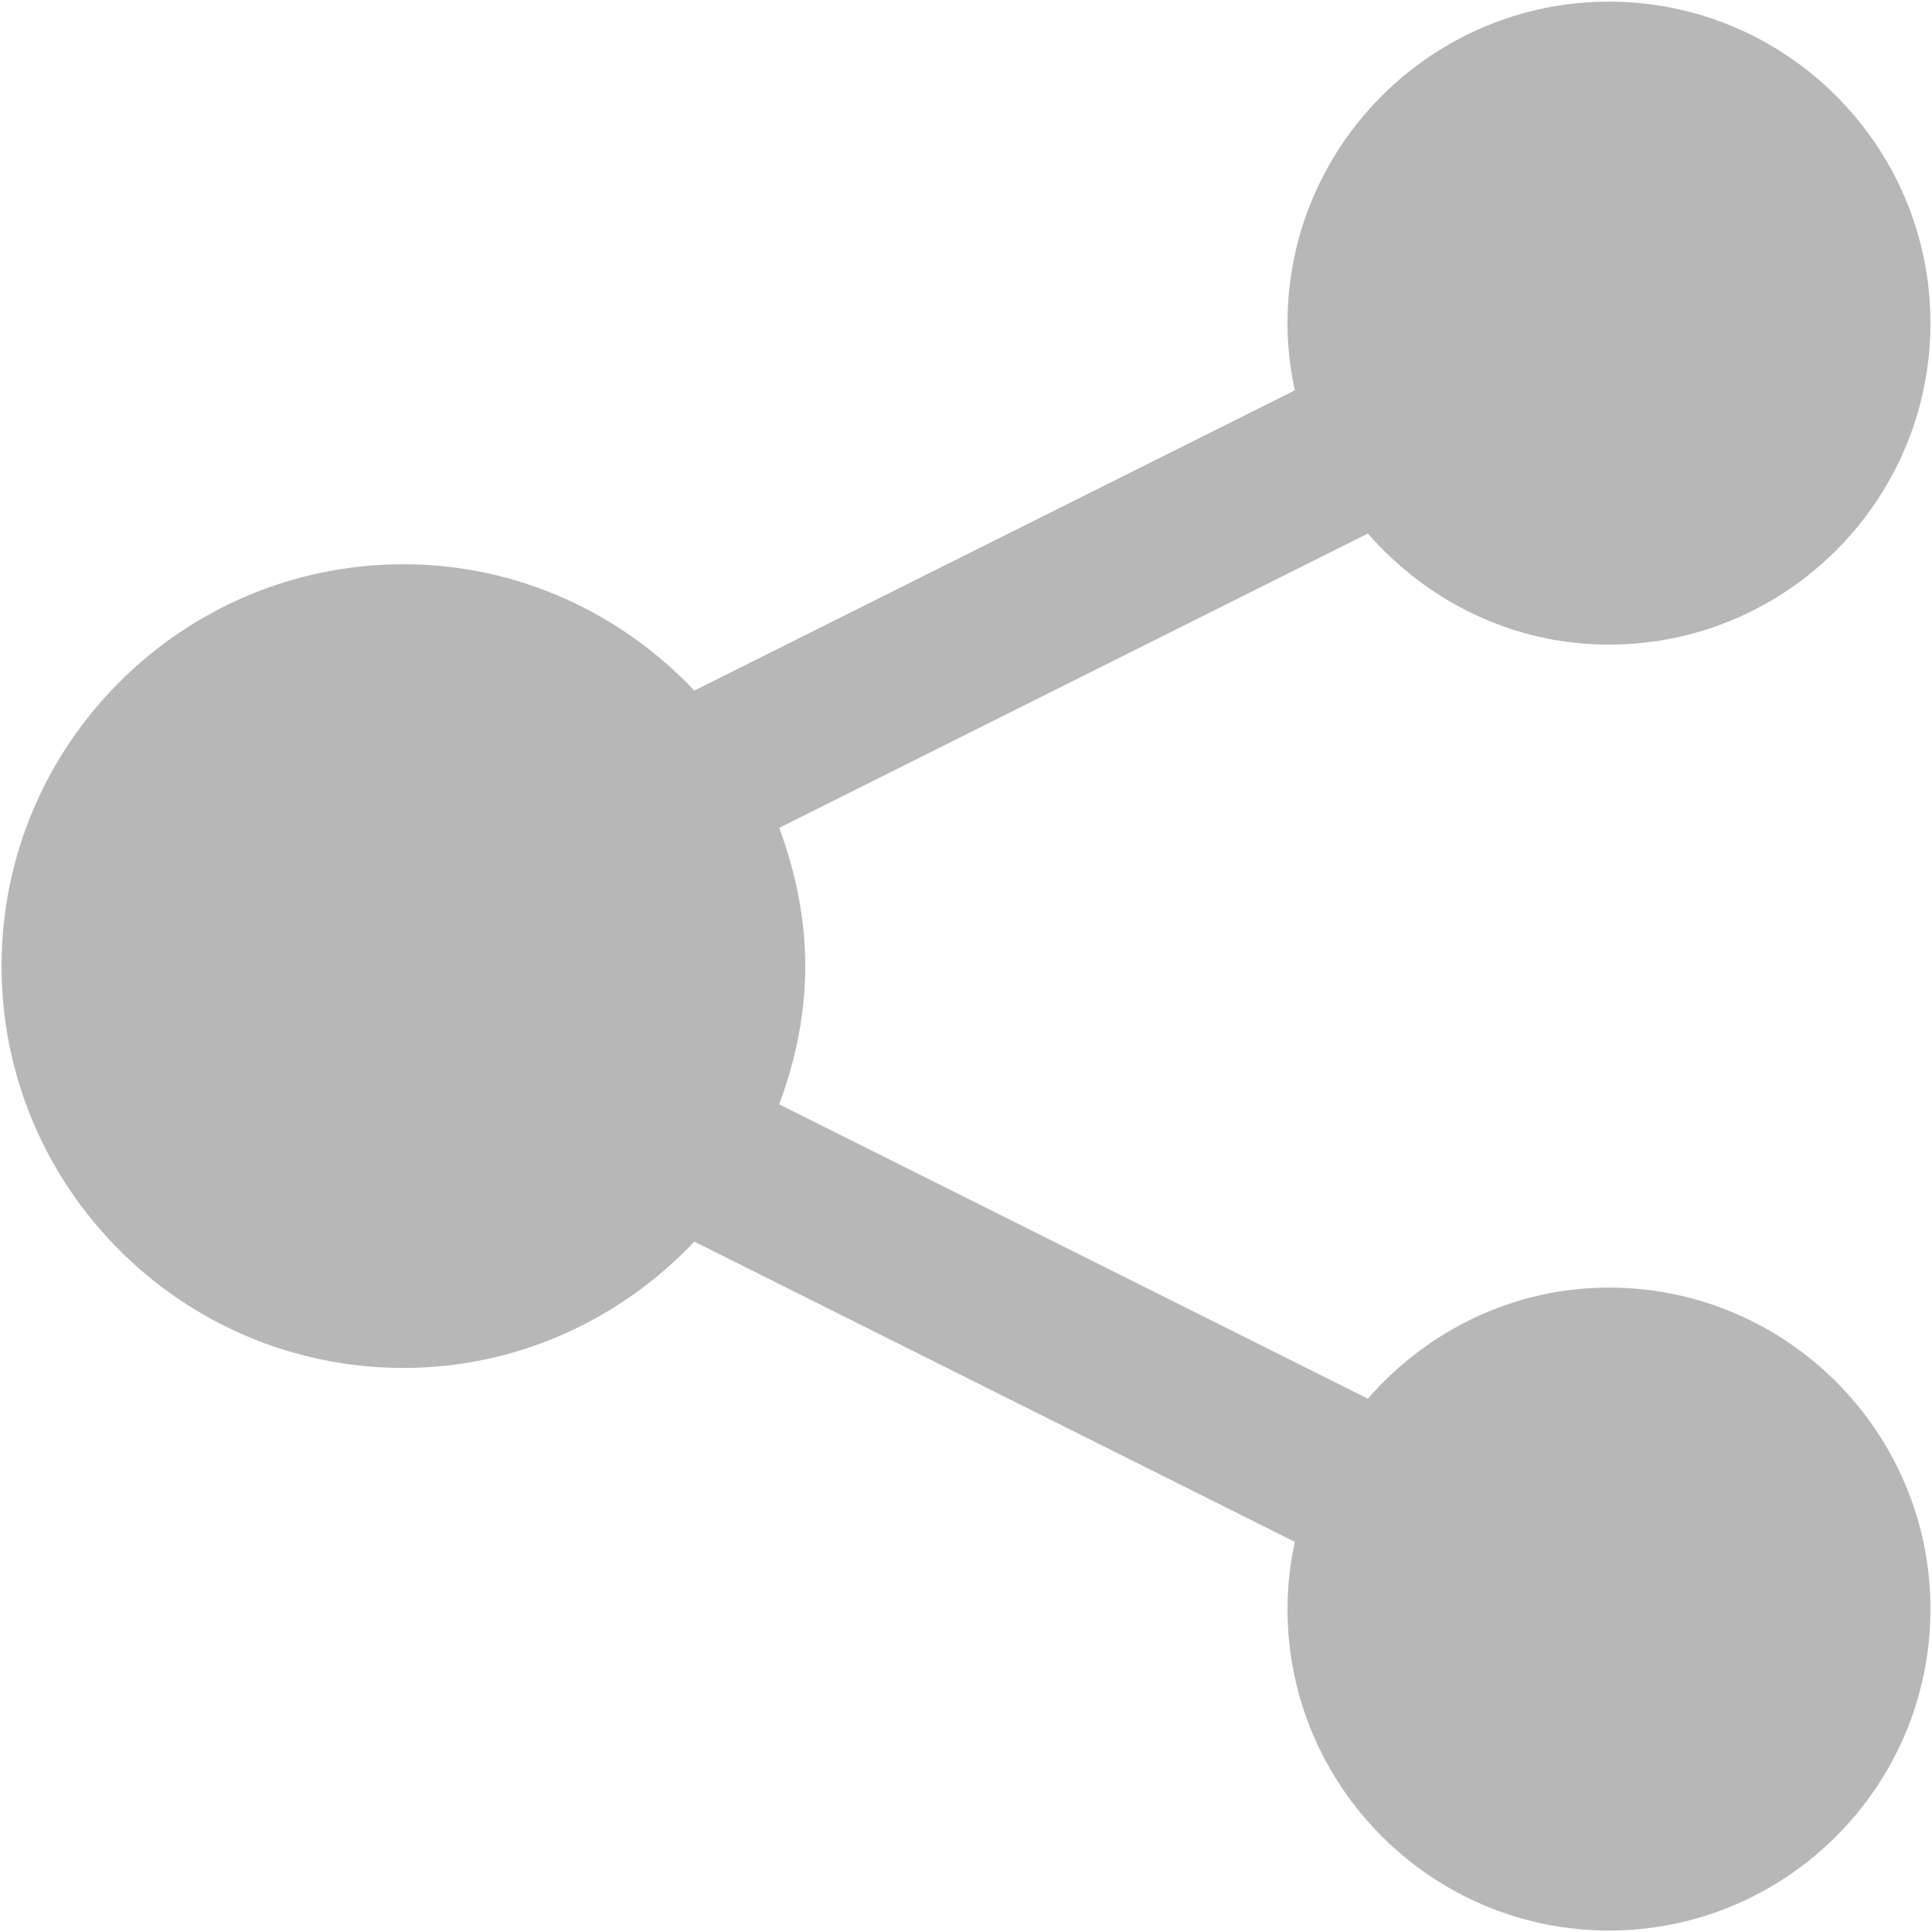 <?xml version="1.0" encoding="UTF-8" standalone="no"?>
<!DOCTYPE svg PUBLIC "-//W3C//DTD SVG 1.1//EN" "http://www.w3.org/Graphics/SVG/1.1/DTD/svg11.dtd">
<svg width="100%" height="100%" viewBox="0 0 20 20" version="1.1" xmlns="http://www.w3.org/2000/svg" xmlns:xlink="http://www.w3.org/1999/xlink" xml:space="preserve" xmlns:serif="http://www.serif.com/" style="fill-rule:evenodd;clip-rule:evenodd;stroke-linejoin:round;stroke-miterlimit:2;">
    <g transform="matrix(1,0,0,1,-1562.66,-661.467)">
        <g transform="matrix(1,0,0,1,-32,-123.382)">
            <g id="share" transform="matrix(0.026,0,0,0.026,1604.66,794.85)">
                <g transform="matrix(1,0,0,1,-384,-384)">
                    <path d="M276.012,274.471C275.969,274.409 275.934,274.334 275.872,274.272L514.912,154.752C513.056,146.112 512,137.184 512,128C512,57.44 569.408,0 640,0C710.592,0 768,57.44 768,128C768,198.56 710.592,256 640,256C601.6,256 567.488,238.656 544,211.776L309.632,328.96C316,346.176 320,364.576 320,384C320,403.424 316,421.824 309.632,439.04L544,556.224C567.488,529.344 601.6,512 640,512C710.592,512 768,569.44 768,640C768,710.56 710.592,768 640,768C569.408,768 512,710.56 512,640C512,630.816 513.056,621.888 514.912,613.248L275.872,493.728C275.934,493.666 275.969,493.591 276.012,493.529L276.096,493.44C276.062,493.463 276.036,493.494 276.012,493.529C246.83,524.423 205.778,544 160,544C71.776,544 0,472.224 0,384C0,295.776 71.776,224 160,224C205.778,224 246.83,243.577 276.012,274.471C276.036,274.506 276.062,274.537 276.096,274.56L276.012,274.471Z" style="fill:rgb(183,183,183);fill-rule:nonzero;"/>
                </g>
            </g>
        </g>
    </g>
</svg>
